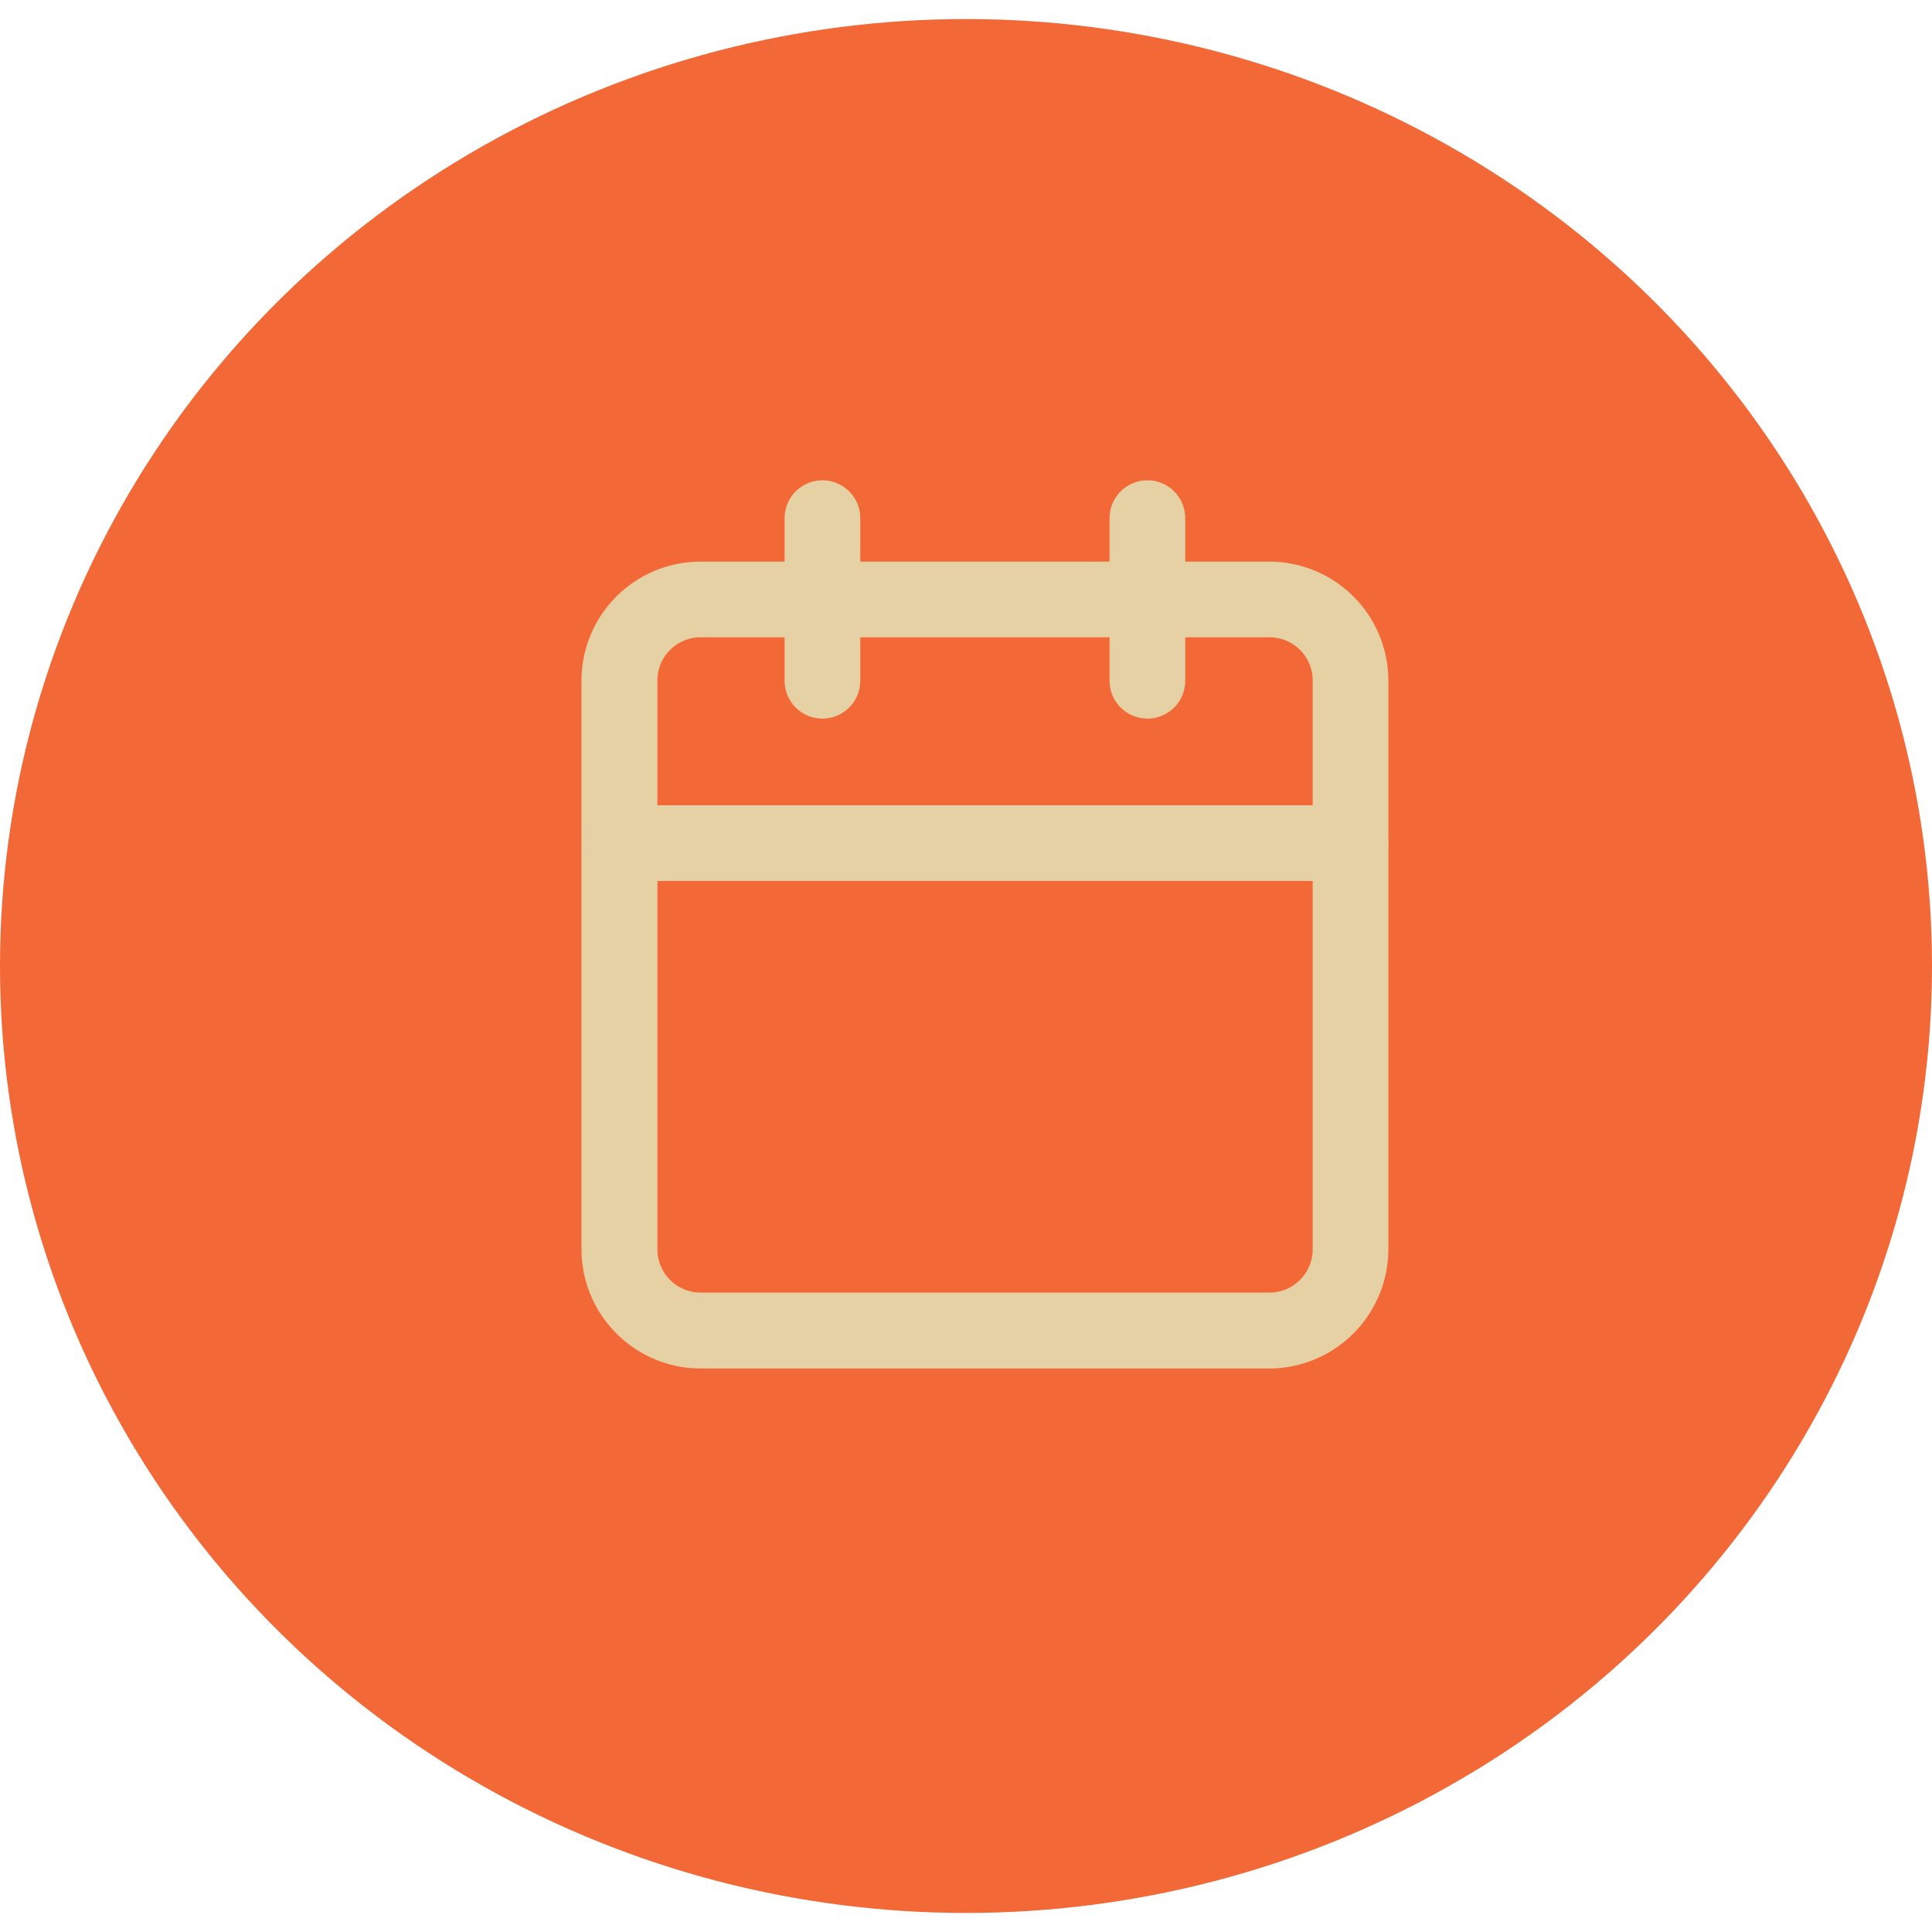 <svg xmlns="http://www.w3.org/2000/svg" id="Layer_1" data-name="Layer 1" viewBox="0 0 72 72"><defs><style>.cls-1{fill:#f26836;}.cls-2{fill:#e6d1a5;}</style></defs><g id="Ellipse_71" data-name="Ellipse 71"><ellipse class="cls-1" cx="36" cy="36" rx="36" ry="35.29"></ellipse></g><g id="Icon_feather-calendar" data-name="Icon feather-calendar"><g id="Path_3417" data-name="Path 3417"><path class="cls-2" d="M26.11,51a4.45,4.45,0,0,1-4.44-4.44V25.37a4.44,4.44,0,0,1,4.43-4.44h21.2a4.44,4.44,0,0,1,4.44,4.42v21.2A4.45,4.45,0,0,1,47.32,51ZM24.5,46.59a1.61,1.61,0,0,0,1.61,1.58H47.3a1.61,1.61,0,0,0,1.62-1.61V25.37a1.61,1.61,0,0,0-1.61-1.62H26.11a1.61,1.61,0,0,0-1.61,1.62V46.59Zm-1.41,0h0Z"></path></g><g id="Path_3418" data-name="Path 3418"><path class="cls-2" d="M42.76,26.78a1.41,1.41,0,0,1-1.41-1.41V19.31a1.41,1.41,0,0,1,2.82,0v6.06A1.41,1.41,0,0,1,42.76,26.78Z"></path></g><g id="Path_3419" data-name="Path 3419"><path class="cls-2" d="M30.65,26.78a1.41,1.41,0,0,1-1.41-1.41V19.31a1.41,1.41,0,0,1,2.82,0v6.06A1.41,1.41,0,0,1,30.65,26.78Z"></path></g><g id="Path_3420" data-name="Path 3420"><path class="cls-2" d="M50.33,32.83H23.09a1.41,1.41,0,0,1,0-2.82H50.33a1.41,1.41,0,1,1,0,2.82Z"></path></g></g></svg>